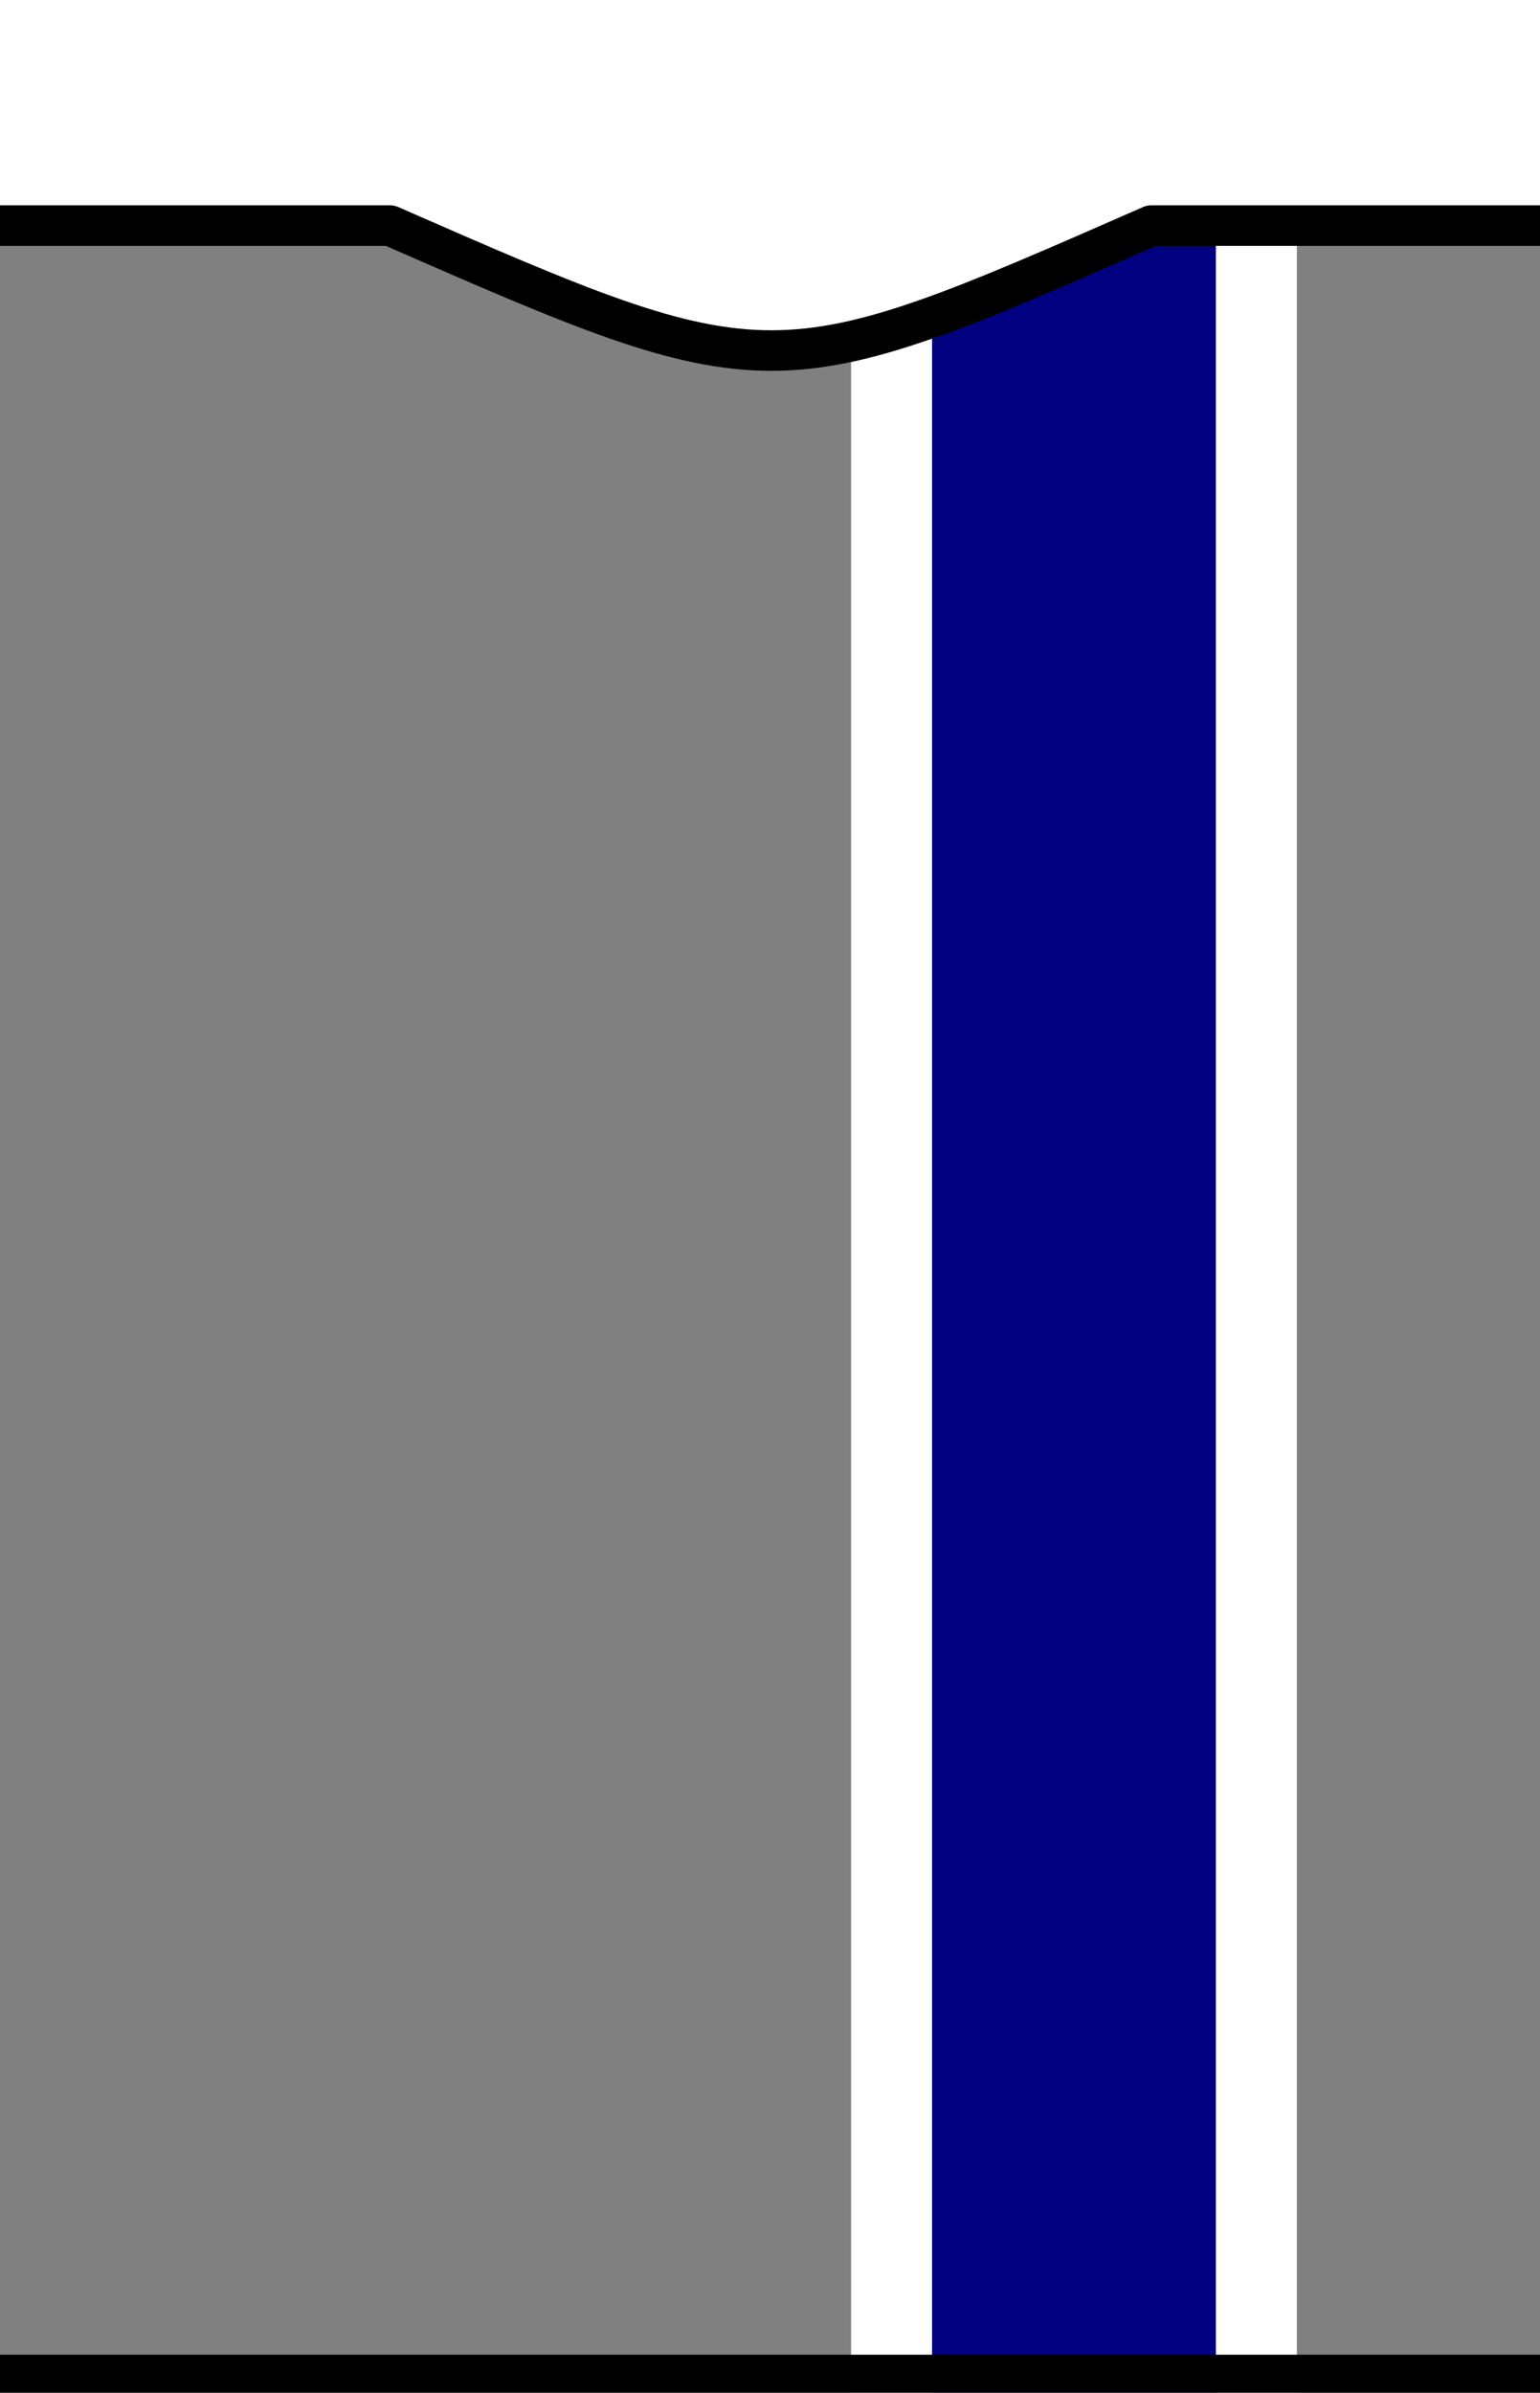 <?xml version="1.0" encoding="UTF-8" standalone="no"?>
<!-- Created with Inkscape (http://www.inkscape.org/) -->
<svg
   xmlns:dc="http://purl.org/dc/elements/1.1/"
   xmlns:cc="http://web.resource.org/cc/"
   xmlns:rdf="http://www.w3.org/1999/02/22-rdf-syntax-ns#"
   xmlns:svg="http://www.w3.org/2000/svg"
   xmlns="http://www.w3.org/2000/svg"
   xmlns:sodipodi="http://sodipodi.sourceforge.net/DTD/sodipodi-0.dtd"
   xmlns:inkscape="http://www.inkscape.org/namespaces/inkscape"
   version="1.0"
   width="38"
   height="59"
   id="svg10284"
   sodipodi:version="0.32"
   inkscape:version="0.45.1"
   sodipodi:docname="Kit_body_darkbluewhitevertical.svg"
   inkscape:output_extension="org.inkscape.output.svg.inkscape"
   sodipodi:docbase="C:\Users\Virgile\Wikipedia\football kit">
  <rect width="100%" height="100%" fill="#808080" stroke="none"/>
  <sodipodi:namedview
     inkscape:window-height="1000"
     inkscape:window-width="1400"
     inkscape:pageshadow="2"
     inkscape:pageopacity="0.0"
     guidetolerance="10.0"
     gridtolerance="10.0"
     objecttolerance="10.0"
     borderopacity="1.0"
     bordercolor="#666666"
     pagecolor="#ffffff"
     id="base"
     inkscape:zoom="11.923845"
     inkscape:cx="12.612867"
     inkscape:cy="27.096773"
     inkscape:window-x="-8"
     inkscape:window-y="-8"
     inkscape:current-layer="svg10284"
     showguides="true"
     inkscape:guide-bbox="true" />
  <defs
     id="defs10287" />
  <rect
     style="opacity:1;fill:#ffffff;fill-opacity:1;stroke:none;stroke-width:1;stroke-linejoin:round;stroke-miterlimit:4;stroke-dasharray:none;stroke-dashoffset:0;stroke-opacity:1"
     id="rect2158"
     width="2"
     height="54"
     x="21"
     y="5" />
  <rect
     style="opacity:1;fill:#ffffff;fill-opacity:1;stroke:none;stroke-width:1;stroke-linejoin:round;stroke-miterlimit:4;stroke-dasharray:none;stroke-dashoffset:0;stroke-opacity:1"
     id="rect2160"
     width="2"
     height="54"
     x="30"
     y="5" />
  <rect
     style="opacity:1;fill:#000080;fill-opacity:1;stroke:none;stroke-width:1;stroke-linejoin:round;stroke-miterlimit:4;stroke-dasharray:none;stroke-dashoffset:0;stroke-opacity:1"
     id="rect7900"
     width="7"
     height="54"
     x="23"
     y="5" />
  <path
     d="M -3.5,-1.406 L -3.5,60.5 L 39.562,60.5 L 39.562,58.562 L -1.906,58.562 L -1.906,5.563 L 9.625,5.563 C 19.033,9.683 19.072,9.659 28.406,5.563 L 39.562,5.563 L 39.562,-1.406 L -3.5,-1.406 z "
     style="opacity:1;color:#000000;fill:#ffffff;fill-opacity:1;fill-rule:nonzero;stroke:#000000;stroke-width:1;stroke-linecap:square;stroke-linejoin:round;marker:none;marker-start:none;marker-mid:none;marker-end:none;stroke-miterlimit:4;stroke-dasharray:none;stroke-dashoffset:0;stroke-opacity:1;visibility:visible;display:inline;overflow:visible"
     id="rect12067" />
</svg>
